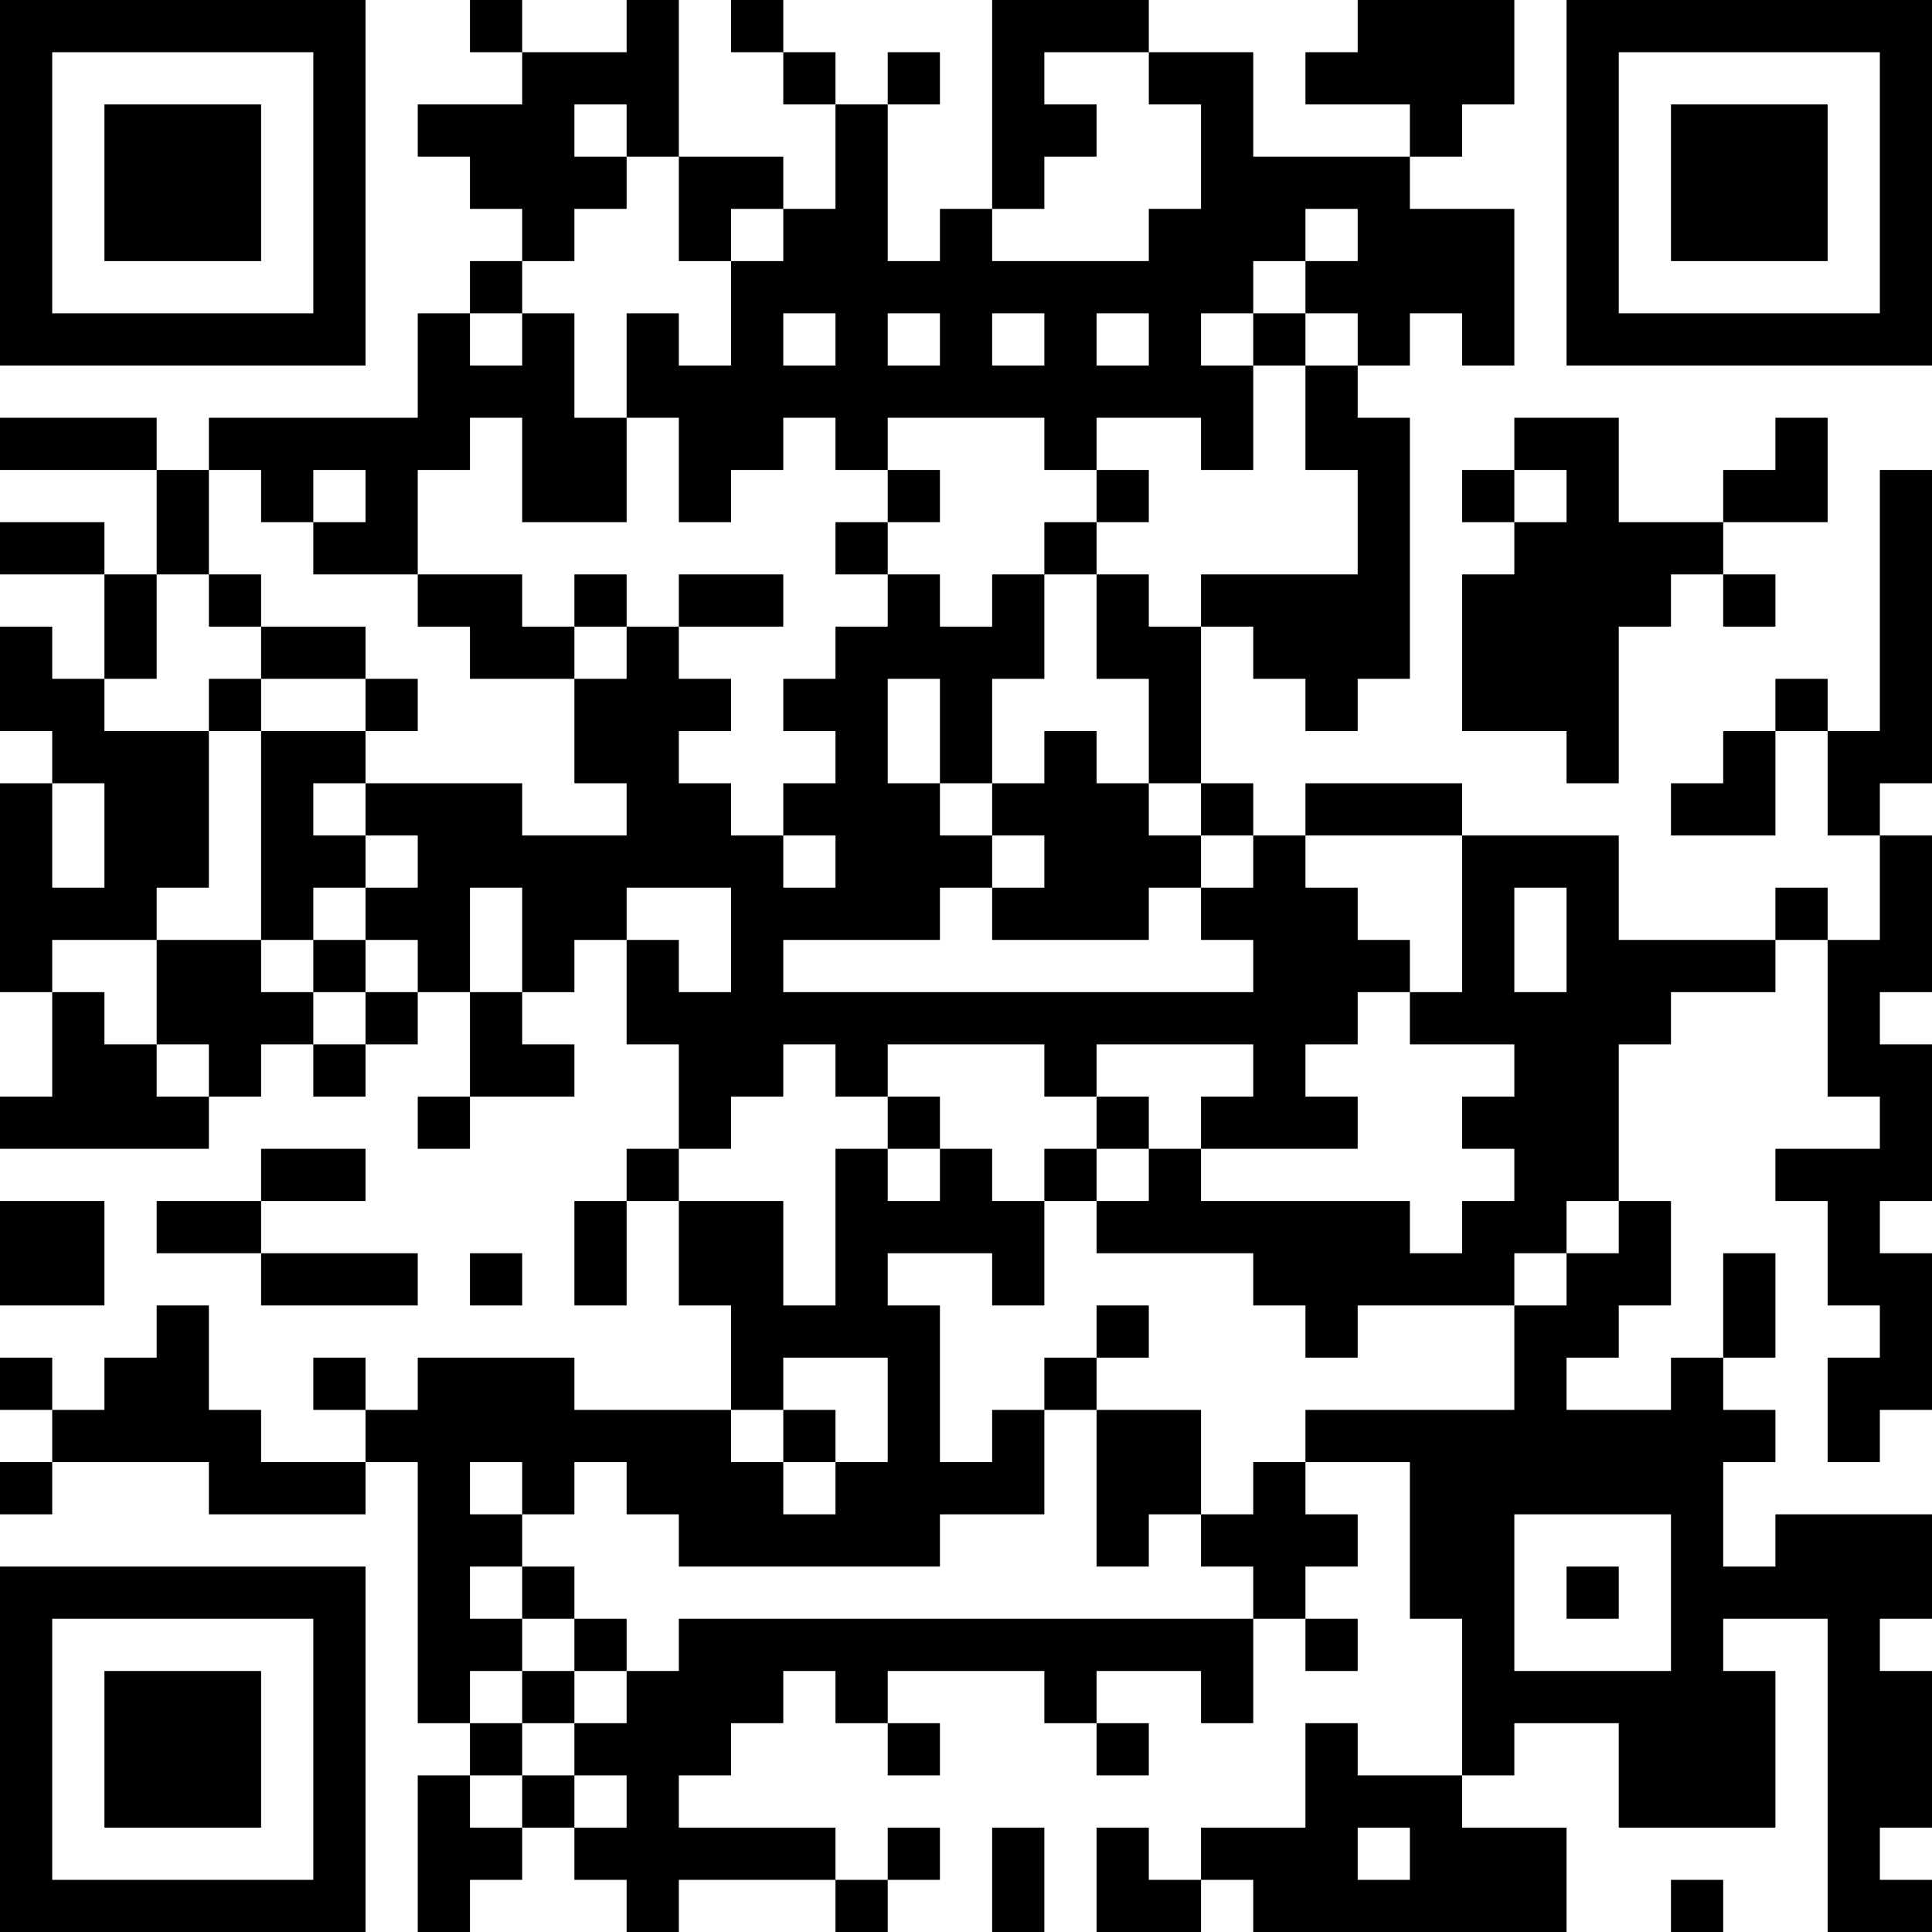 <?xml version="1.0" encoding="UTF-8"?>
<svg xmlns="http://www.w3.org/2000/svg" version="1.1" width="250" height="250" viewBox="0 0 250 250"><rect x="0" y="0" width="250" height="250" fill="#ffffff"/><g transform="scale(6.757)"><g transform="translate(0,0)"><path fill-rule="evenodd" d="M9 0L9 1L10 1L10 2L8 2L8 3L9 3L9 4L10 4L10 5L9 5L9 6L8 6L8 8L4 8L4 9L3 9L3 8L0 8L0 9L3 9L3 11L2 11L2 10L0 10L0 11L2 11L2 13L1 13L1 12L0 12L0 14L1 14L1 15L0 15L0 19L1 19L1 21L0 21L0 22L4 22L4 21L5 21L5 20L6 20L6 21L7 21L7 20L8 20L8 19L9 19L9 21L8 21L8 22L9 22L9 21L11 21L11 20L10 20L10 19L11 19L11 18L12 18L12 20L13 20L13 22L12 22L12 23L11 23L11 25L12 25L12 23L13 23L13 25L14 25L14 27L11 27L11 26L8 26L8 27L7 27L7 26L6 26L6 27L7 27L7 28L5 28L5 27L4 27L4 25L3 25L3 26L2 26L2 27L1 27L1 26L0 26L0 27L1 27L1 28L0 28L0 29L1 29L1 28L4 28L4 29L7 29L7 28L8 28L8 33L9 33L9 34L8 34L8 37L9 37L9 36L10 36L10 35L11 35L11 36L12 36L12 37L13 37L13 36L16 36L16 37L17 37L17 36L18 36L18 35L17 35L17 36L16 36L16 35L13 35L13 34L14 34L14 33L15 33L15 32L16 32L16 33L17 33L17 34L18 34L18 33L17 33L17 32L20 32L20 33L21 33L21 34L22 34L22 33L21 33L21 32L23 32L23 33L24 33L24 31L25 31L25 32L26 32L26 31L25 31L25 30L26 30L26 29L25 29L25 28L27 28L27 31L28 31L28 34L26 34L26 33L25 33L25 35L23 35L23 36L22 36L22 35L21 35L21 37L23 37L23 36L24 36L24 37L30 37L30 35L28 35L28 34L29 34L29 33L31 33L31 35L34 35L34 32L33 32L33 31L35 31L35 37L37 37L37 36L36 36L36 35L37 35L37 32L36 32L36 31L37 31L37 29L34 29L34 30L33 30L33 28L34 28L34 27L33 27L33 26L34 26L34 24L33 24L33 26L32 26L32 27L30 27L30 26L31 26L31 25L32 25L32 23L31 23L31 20L32 20L32 19L34 19L34 18L35 18L35 21L36 21L36 22L34 22L34 23L35 23L35 25L36 25L36 26L35 26L35 28L36 28L36 27L37 27L37 24L36 24L36 23L37 23L37 20L36 20L36 19L37 19L37 16L36 16L36 15L37 15L37 9L36 9L36 14L35 14L35 13L34 13L34 14L33 14L33 15L32 15L32 16L34 16L34 14L35 14L35 16L36 16L36 18L35 18L35 17L34 17L34 18L31 18L31 16L28 16L28 15L25 15L25 16L24 16L24 15L23 15L23 12L24 12L24 13L25 13L25 14L26 14L26 13L27 13L27 8L26 8L26 7L27 7L27 6L28 6L28 7L29 7L29 4L27 4L27 3L28 3L28 2L29 2L29 0L26 0L26 1L25 1L25 2L27 2L27 3L24 3L24 1L22 1L22 0L19 0L19 4L18 4L18 5L17 5L17 2L18 2L18 1L17 1L17 2L16 2L16 1L15 1L15 0L14 0L14 1L15 1L15 2L16 2L16 4L15 4L15 3L13 3L13 0L12 0L12 1L10 1L10 0ZM20 1L20 2L21 2L21 3L20 3L20 4L19 4L19 5L22 5L22 4L23 4L23 2L22 2L22 1ZM11 2L11 3L12 3L12 4L11 4L11 5L10 5L10 6L9 6L9 7L10 7L10 6L11 6L11 8L12 8L12 10L10 10L10 8L9 8L9 9L8 9L8 11L6 11L6 10L7 10L7 9L6 9L6 10L5 10L5 9L4 9L4 11L3 11L3 13L2 13L2 14L4 14L4 17L3 17L3 18L1 18L1 19L2 19L2 20L3 20L3 21L4 21L4 20L3 20L3 18L5 18L5 19L6 19L6 20L7 20L7 19L8 19L8 18L7 18L7 17L8 17L8 16L7 16L7 15L10 15L10 16L12 16L12 15L11 15L11 13L12 13L12 12L13 12L13 13L14 13L14 14L13 14L13 15L14 15L14 16L15 16L15 17L16 17L16 16L15 16L15 15L16 15L16 14L15 14L15 13L16 13L16 12L17 12L17 11L18 11L18 12L19 12L19 11L20 11L20 13L19 13L19 15L18 15L18 13L17 13L17 15L18 15L18 16L19 16L19 17L18 17L18 18L15 18L15 19L24 19L24 18L23 18L23 17L24 17L24 16L23 16L23 15L22 15L22 13L21 13L21 11L22 11L22 12L23 12L23 11L26 11L26 9L25 9L25 7L26 7L26 6L25 6L25 5L26 5L26 4L25 4L25 5L24 5L24 6L23 6L23 7L24 7L24 9L23 9L23 8L21 8L21 9L20 9L20 8L17 8L17 9L16 9L16 8L15 8L15 9L14 9L14 10L13 10L13 8L12 8L12 6L13 6L13 7L14 7L14 5L15 5L15 4L14 4L14 5L13 5L13 3L12 3L12 2ZM15 6L15 7L16 7L16 6ZM17 6L17 7L18 7L18 6ZM19 6L19 7L20 7L20 6ZM21 6L21 7L22 7L22 6ZM24 6L24 7L25 7L25 6ZM29 8L29 9L28 9L28 10L29 10L29 11L28 11L28 14L30 14L30 15L31 15L31 12L32 12L32 11L33 11L33 12L34 12L34 11L33 11L33 10L35 10L35 8L34 8L34 9L33 9L33 10L31 10L31 8ZM17 9L17 10L16 10L16 11L17 11L17 10L18 10L18 9ZM21 9L21 10L20 10L20 11L21 11L21 10L22 10L22 9ZM29 9L29 10L30 10L30 9ZM4 11L4 12L5 12L5 13L4 13L4 14L5 14L5 18L6 18L6 19L7 19L7 18L6 18L6 17L7 17L7 16L6 16L6 15L7 15L7 14L8 14L8 13L7 13L7 12L5 12L5 11ZM8 11L8 12L9 12L9 13L11 13L11 12L12 12L12 11L11 11L11 12L10 12L10 11ZM13 11L13 12L15 12L15 11ZM5 13L5 14L7 14L7 13ZM20 14L20 15L19 15L19 16L20 16L20 17L19 17L19 18L22 18L22 17L23 17L23 16L22 16L22 15L21 15L21 14ZM1 15L1 17L2 17L2 15ZM25 16L25 17L26 17L26 18L27 18L27 19L26 19L26 20L25 20L25 21L26 21L26 22L23 22L23 21L24 21L24 20L21 20L21 21L20 21L20 20L17 20L17 21L16 21L16 20L15 20L15 21L14 21L14 22L13 22L13 23L15 23L15 25L16 25L16 22L17 22L17 23L18 23L18 22L19 22L19 23L20 23L20 25L19 25L19 24L17 24L17 25L18 25L18 28L19 28L19 27L20 27L20 29L18 29L18 30L13 30L13 29L12 29L12 28L11 28L11 29L10 29L10 28L9 28L9 29L10 29L10 30L9 30L9 31L10 31L10 32L9 32L9 33L10 33L10 34L9 34L9 35L10 35L10 34L11 34L11 35L12 35L12 34L11 34L11 33L12 33L12 32L13 32L13 31L24 31L24 30L23 30L23 29L24 29L24 28L25 28L25 27L29 27L29 25L30 25L30 24L31 24L31 23L30 23L30 24L29 24L29 25L26 25L26 26L25 26L25 25L24 25L24 24L21 24L21 23L22 23L22 22L23 22L23 23L27 23L27 24L28 24L28 23L29 23L29 22L28 22L28 21L29 21L29 20L27 20L27 19L28 19L28 16ZM9 17L9 19L10 19L10 17ZM12 17L12 18L13 18L13 19L14 19L14 17ZM29 17L29 19L30 19L30 17ZM17 21L17 22L18 22L18 21ZM21 21L21 22L20 22L20 23L21 23L21 22L22 22L22 21ZM5 22L5 23L3 23L3 24L5 24L5 25L8 25L8 24L5 24L5 23L7 23L7 22ZM0 23L0 25L2 25L2 23ZM9 24L9 25L10 25L10 24ZM21 25L21 26L20 26L20 27L21 27L21 30L22 30L22 29L23 29L23 27L21 27L21 26L22 26L22 25ZM15 26L15 27L14 27L14 28L15 28L15 29L16 29L16 28L17 28L17 26ZM15 27L15 28L16 28L16 27ZM29 29L29 32L32 32L32 29ZM10 30L10 31L11 31L11 32L10 32L10 33L11 33L11 32L12 32L12 31L11 31L11 30ZM30 30L30 31L31 31L31 30ZM19 35L19 37L20 37L20 35ZM26 35L26 36L27 36L27 35ZM32 36L32 37L33 37L33 36ZM0 0L0 7L7 7L7 0ZM1 1L1 6L6 6L6 1ZM2 2L2 5L5 5L5 2ZM30 0L30 7L37 7L37 0ZM31 1L31 6L36 6L36 1ZM32 2L32 5L35 5L35 2ZM0 30L0 37L7 37L7 30ZM1 31L1 36L6 36L6 31ZM2 32L2 35L5 35L5 32Z" fill="#000000"/></g></g></svg>
